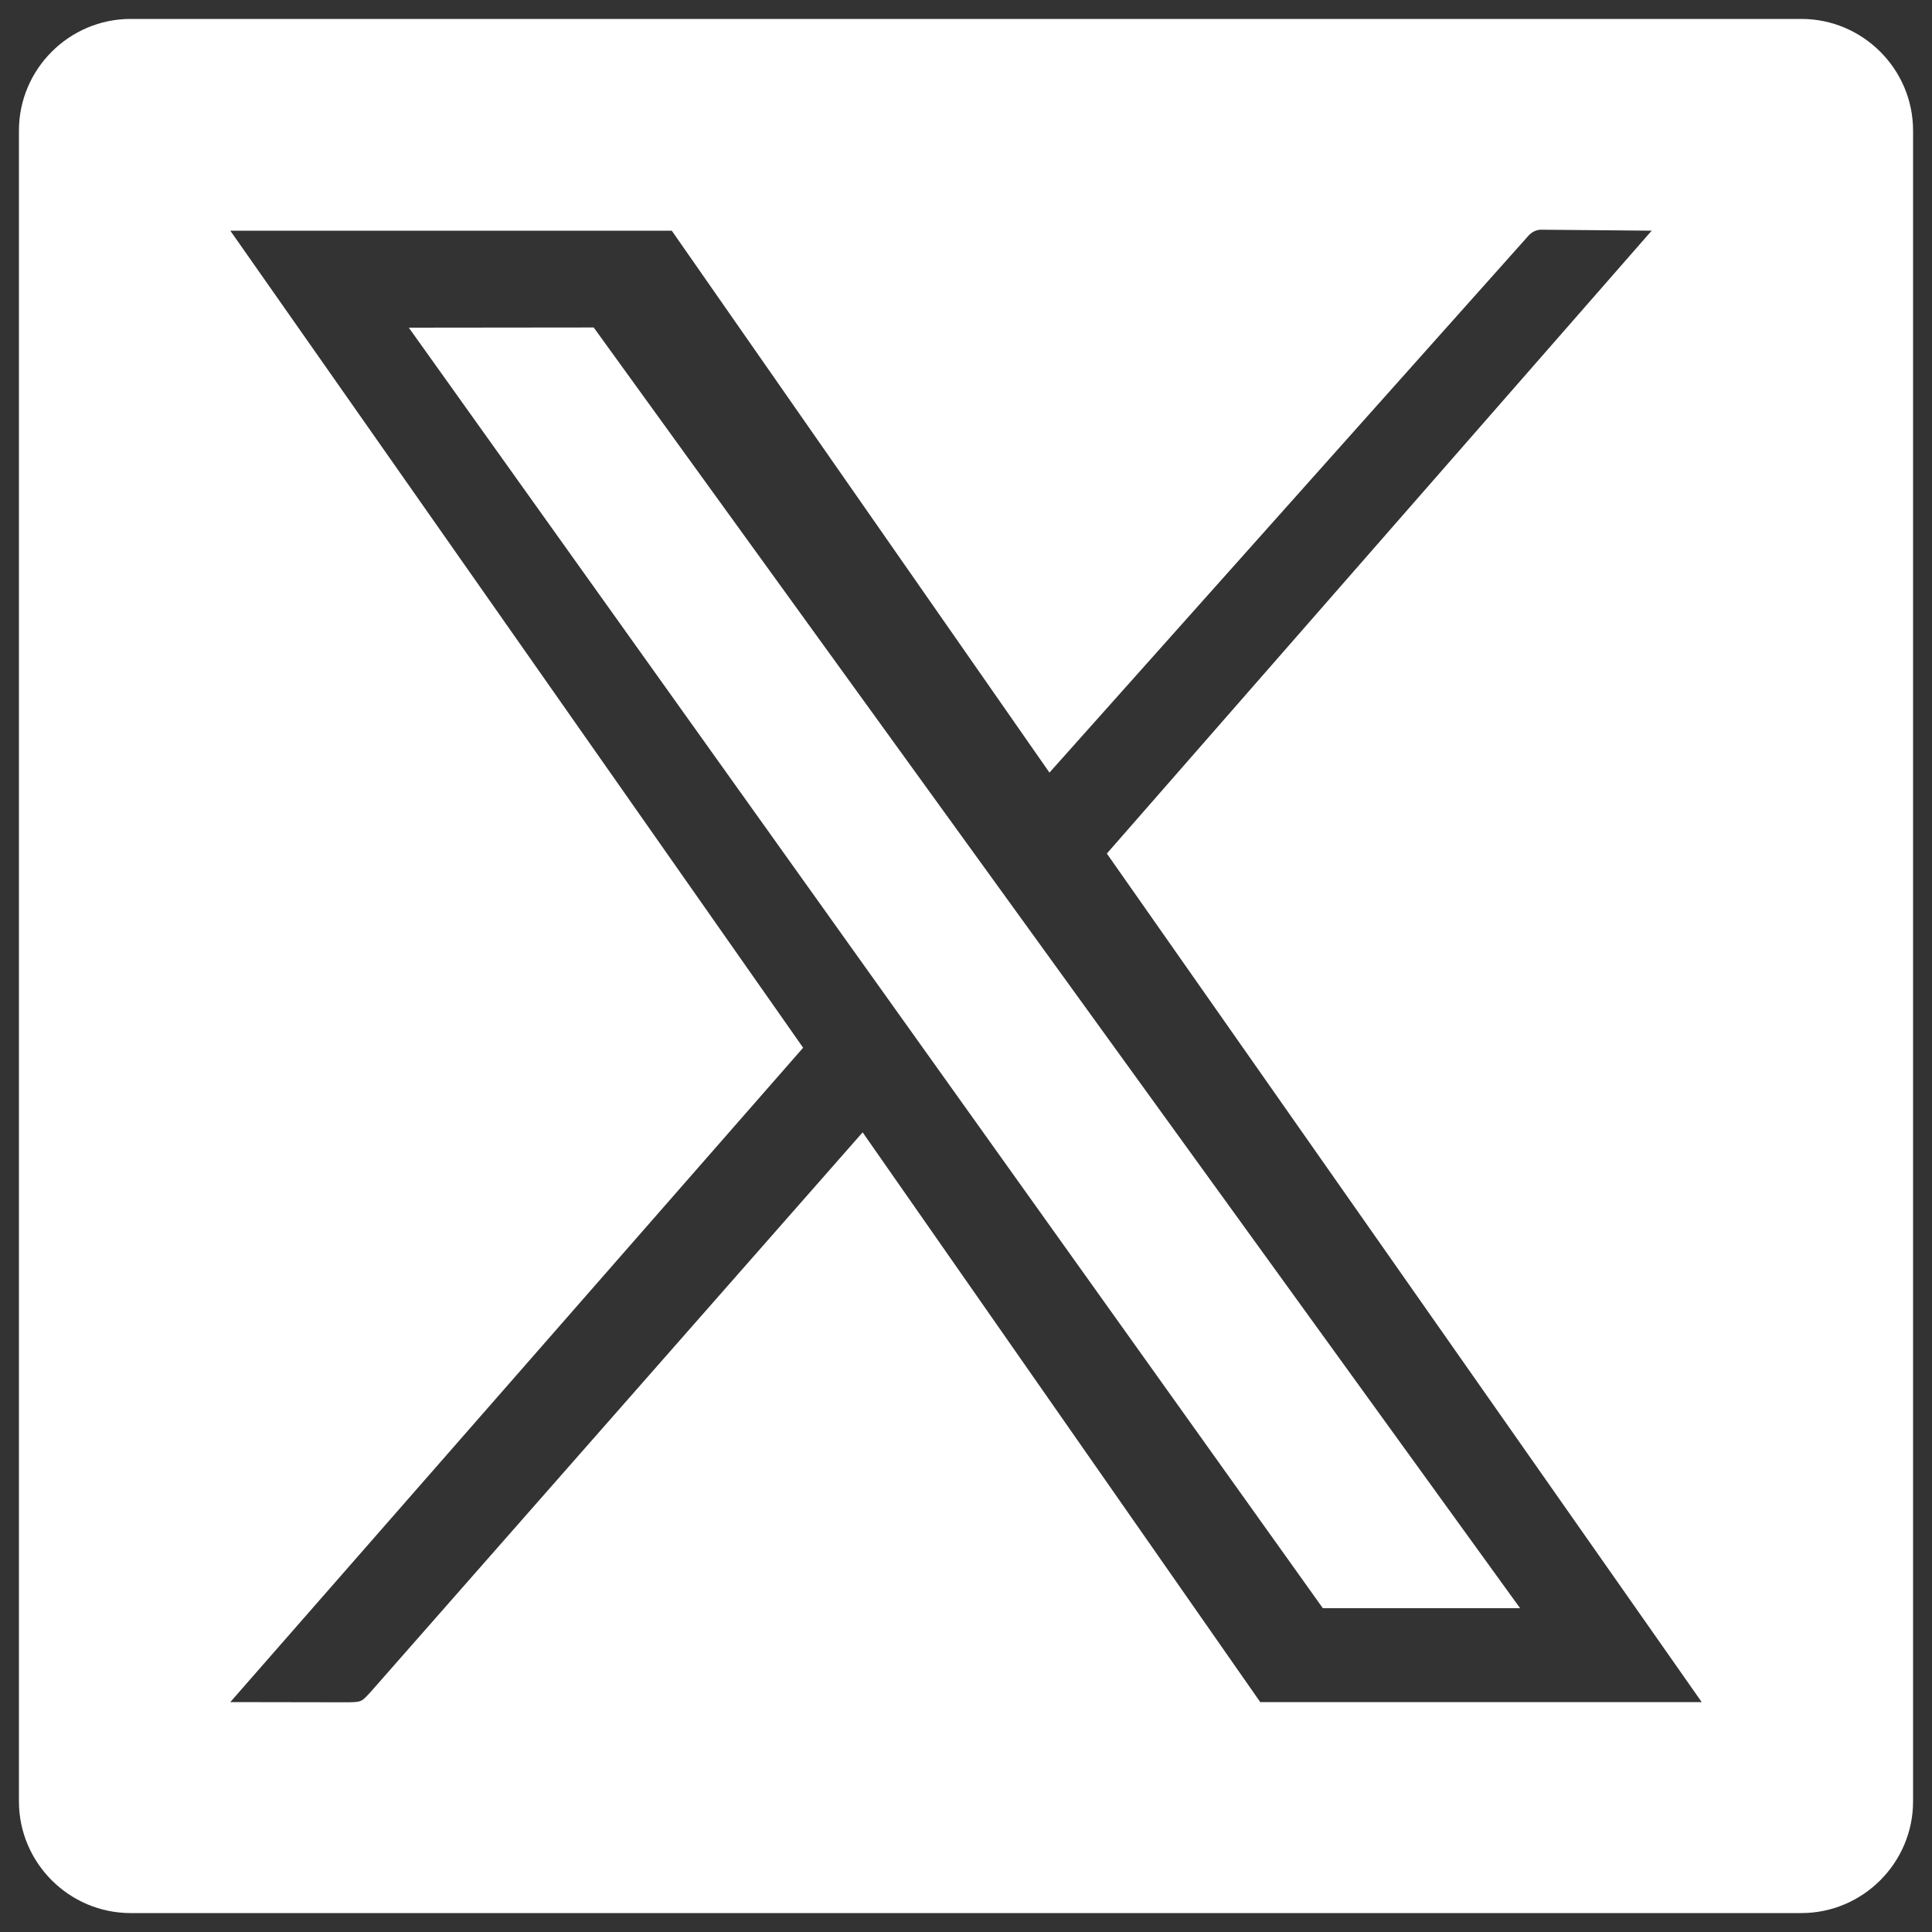 <?xml version="1.0" encoding="UTF-8"?>
<!DOCTYPE svg PUBLIC "-//W3C//DTD SVG 1.1//EN" "http://www.w3.org/Graphics/SVG/1.1/DTD/svg11.dtd">
<!-- Creator: CorelDRAW 2021.5 -->
<svg xmlns="http://www.w3.org/2000/svg" xml:space="preserve" width="100px" height="100px" version="1.1" style="shape-rendering:geometricPrecision; text-rendering:geometricPrecision; image-rendering:optimizeQuality; fill-rule:evenodd; clip-rule:evenodd"
viewBox="0 0 100 100"
 xmlns:xlink="http://www.w3.org/1999/xlink"
 xmlns:xodm="http://www.corel.com/coreldraw/odm/2003">
 <rect x="0" y="0" width="100" height="100" fill="#333333" stroke="none"/>
 <defs>
  <style type="text/css">
   <![CDATA[
    .fil0 {fill:white}
   ]]>
  </style>
 </defs>
 <g id="Layer_x0020_1">
  <path class="fil0" d="M6.76 0.98l86.48 0c3.18,0 5.78,2.6 5.78,5.78l0 86.48c0,3.18 -2.6,5.78 -5.78,5.78l-86.48 0c-3.18,0 -5.78,-2.6 -5.78,-5.78l0 -86.48c0,-3.18 2.6,-5.78 5.78,-5.78zm14.4 15.98l9.57 -0.01 47.95 66.29 -10.21 0 -47.31 -66.28zm20.41 37.27l-29.65 33.87 5.85 0.01c0.98,0 0.91,0 1.41,-0.53l25.47 -28.97 20.58 29.49 22.85 0 -30.79 -43.92 28.2 -32.24 -5.67 -0.05c-0.19,-0.01 -0.44,0.04 -0.68,0.28l-24.82 27.82 -19.55 -28.05 -22.85 0 29.65 42.29z"/>
 </g>
</svg>
